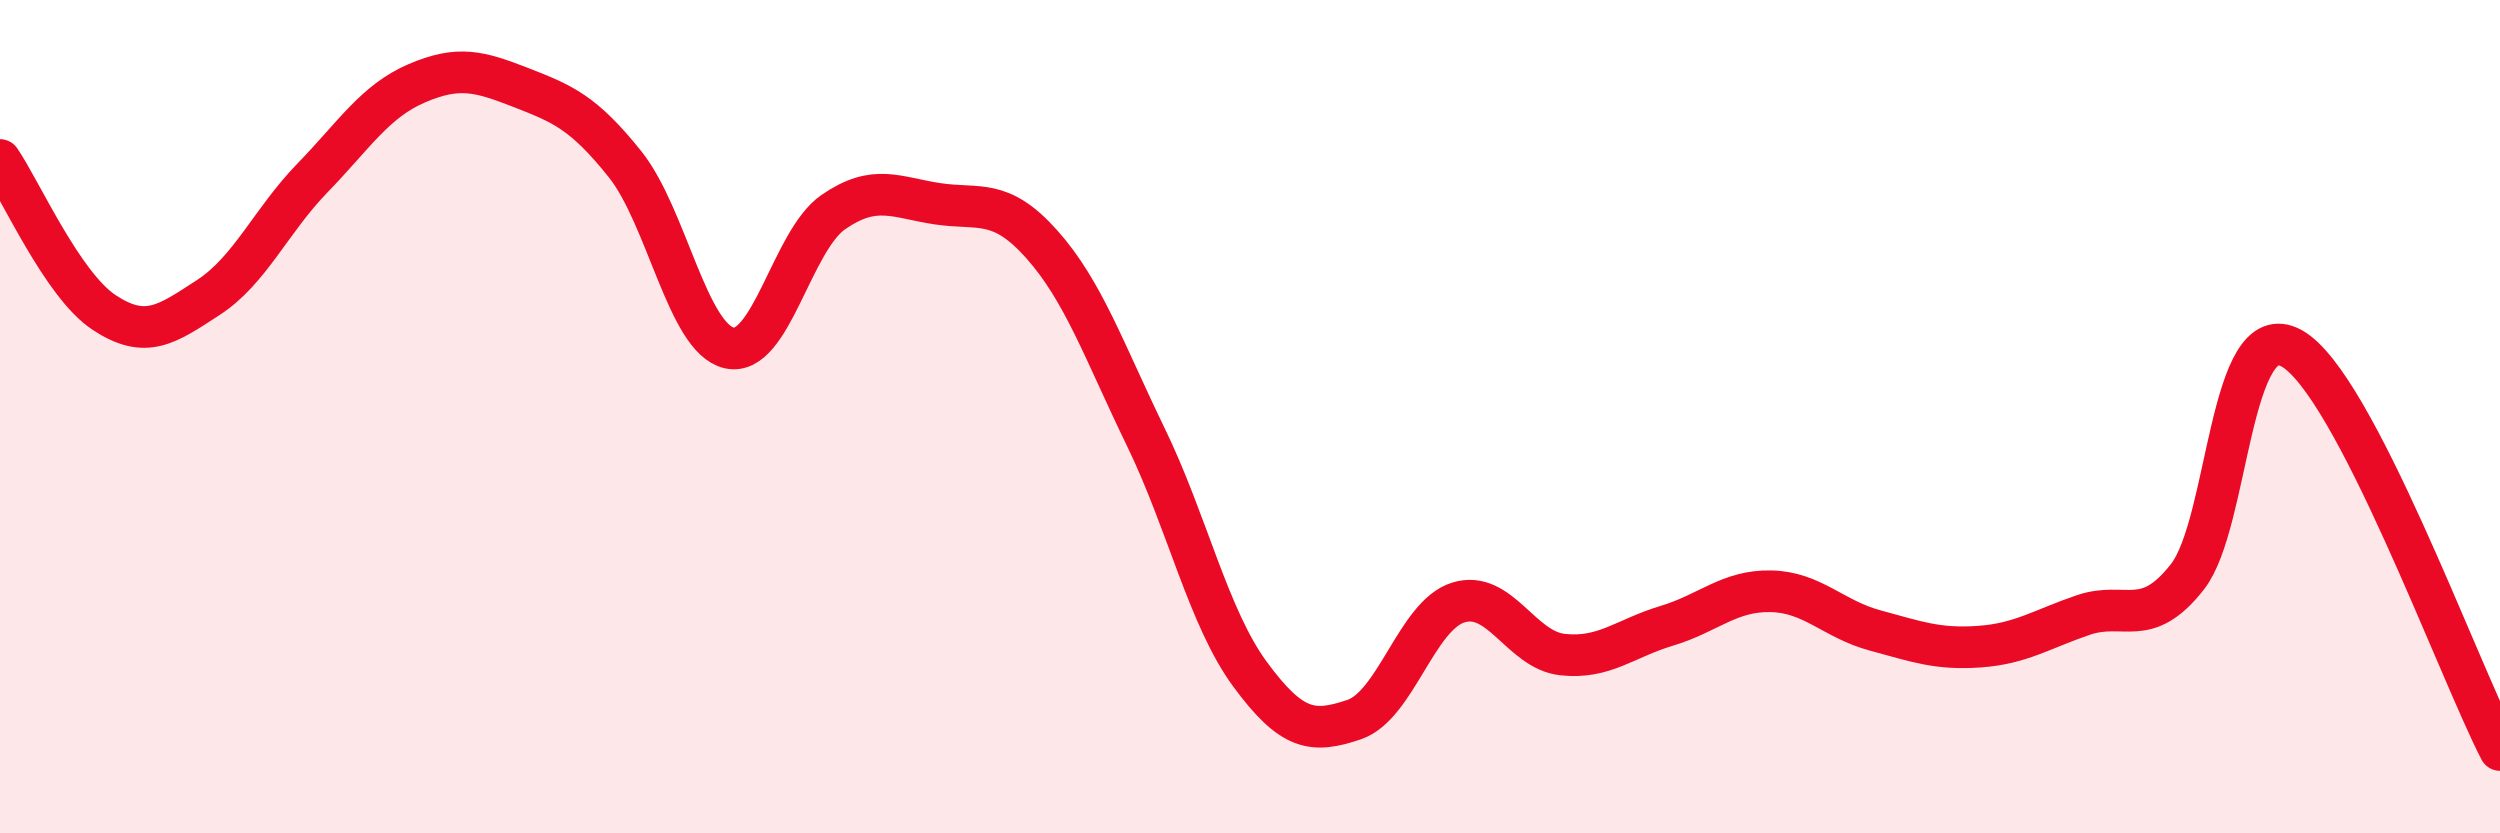 
    <svg width="60" height="20" viewBox="0 0 60 20" xmlns="http://www.w3.org/2000/svg">
      <path
        d="M 0,3.84 C 0.5,4.57 1.5,6.84 2.5,7.5 C 3.5,8.16 4,7.79 5,7.14 C 6,6.49 6.5,5.3 7.5,4.27 C 8.5,3.24 9,2.43 10,2 C 11,1.57 11.5,1.71 12.5,2.1 C 13.5,2.49 14,2.69 15,3.94 C 16,5.19 16.5,8.12 17.5,8.35 C 18.5,8.58 19,5.78 20,5.09 C 21,4.4 21.5,4.74 22.5,4.89 C 23.5,5.04 24,4.74 25,5.86 C 26,6.98 26.5,8.43 27.5,10.49 C 28.5,12.55 29,14.82 30,16.18 C 31,17.54 31.5,17.61 32.5,17.27 C 33.5,16.93 34,14.77 35,14.46 C 36,14.15 36.5,15.6 37.5,15.71 C 38.5,15.82 39,15.32 40,15.02 C 41,14.72 41.5,14.17 42.5,14.19 C 43.5,14.21 44,14.86 45,15.13 C 46,15.4 46.5,15.59 47.5,15.52 C 48.5,15.45 49,15.1 50,14.76 C 51,14.42 51.5,15.12 52.5,13.84 C 53.5,12.56 53.5,7.53 55,8.36 C 56.5,9.19 59,16.07 60,18L60 20L0 20Z"
        fill="#EB0A25"
        opacity="0.1"
        stroke-linecap="round"
        stroke-linejoin="round"
      />
      <path
        d="M 0,3.84 C 0.5,4.57 1.5,6.84 2.5,7.5 C 3.5,8.16 4,7.79 5,7.14 C 6,6.49 6.5,5.3 7.5,4.27 C 8.5,3.24 9,2.43 10,2 C 11,1.57 11.5,1.71 12.5,2.1 C 13.5,2.49 14,2.69 15,3.94 C 16,5.19 16.5,8.12 17.5,8.35 C 18.5,8.58 19,5.78 20,5.09 C 21,4.4 21.5,4.74 22.5,4.89 C 23.5,5.04 24,4.74 25,5.86 C 26,6.98 26.5,8.43 27.5,10.49 C 28.5,12.55 29,14.82 30,16.18 C 31,17.54 31.5,17.61 32.5,17.27 C 33.5,16.93 34,14.77 35,14.46 C 36,14.15 36.5,15.6 37.5,15.71 C 38.5,15.82 39,15.32 40,15.02 C 41,14.72 41.5,14.17 42.5,14.19 C 43.5,14.21 44,14.86 45,15.13 C 46,15.4 46.5,15.59 47.5,15.52 C 48.5,15.45 49,15.1 50,14.76 C 51,14.42 51.5,15.12 52.5,13.84 C 53.5,12.56 53.5,7.53 55,8.36 C 56.5,9.19 59,16.07 60,18"
        stroke="#EB0A25"
        stroke-width="1"
        fill="none"
        stroke-linecap="round"
        stroke-linejoin="round"
      />
    </svg>
  